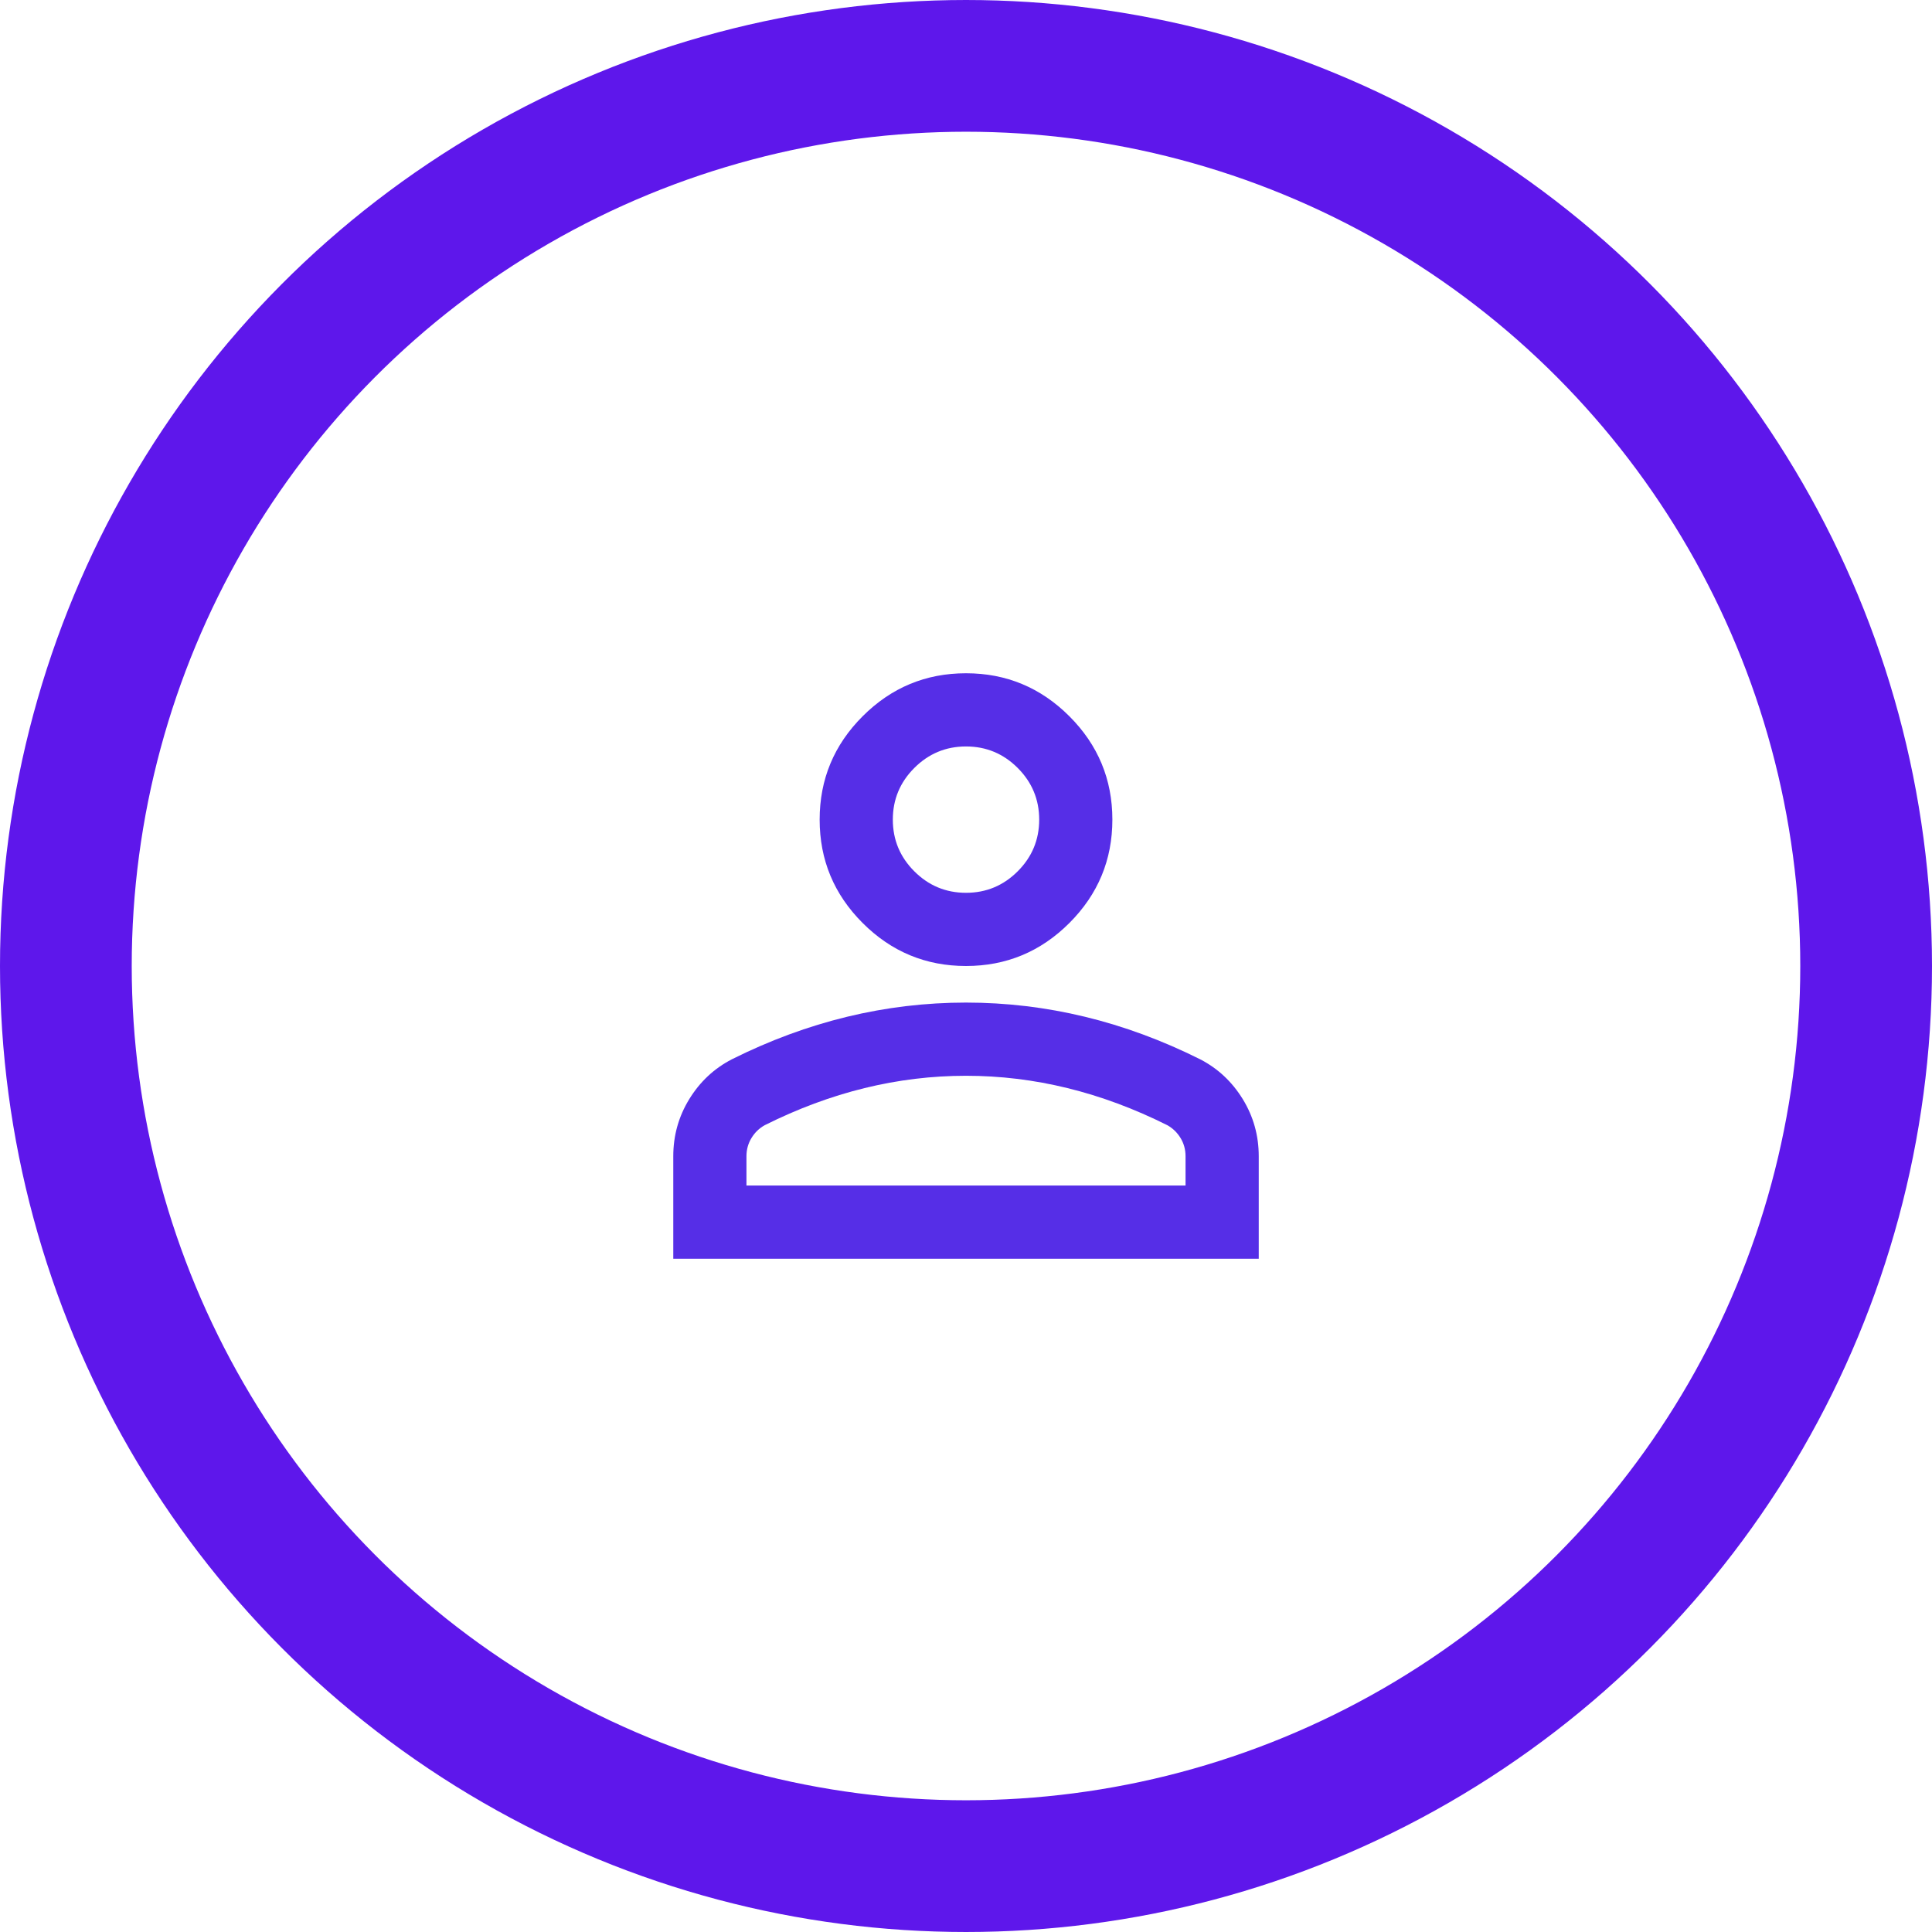 <svg width="88" height="88" viewBox="0 0 88 88" fill="none" xmlns="http://www.w3.org/2000/svg">
<circle cx="44" cy="44" r="41" stroke="#5E17EB" stroke-width="6"/>
<path d="M44 44C42.167 44 40.597 43.347 39.292 42.041C37.986 40.736 37.334 39.166 37.334 37.333C37.334 35.5 37.986 33.93 39.292 32.625C40.597 31.319 42.167 30.666 44 30.666C45.834 30.666 47.403 31.319 48.709 32.625C50.014 33.93 50.667 35.5 50.667 37.333C50.667 39.166 50.014 40.736 48.709 42.041C47.403 43.347 45.834 44 44 44ZM30.667 57.333V52.666C30.667 51.722 30.91 50.854 31.396 50.062C31.882 49.271 32.528 48.666 33.334 48.25C35.056 47.389 36.806 46.743 38.584 46.312C40.361 45.882 42.167 45.666 44 45.666C45.834 45.666 47.639 45.882 49.417 46.312C51.195 46.743 52.945 47.389 54.667 48.25C55.472 48.666 56.118 49.271 56.605 50.062C57.091 50.854 57.334 51.722 57.334 52.666V57.333H30.667ZM34 54H54V52.666C54 52.361 53.924 52.083 53.771 51.833C53.618 51.583 53.417 51.389 53.167 51.25C51.667 50.5 50.153 49.937 48.625 49.562C47.097 49.187 45.556 49 44 49C42.445 49 40.903 49.187 39.375 49.562C37.847 49.937 36.334 50.5 34.834 51.25C34.584 51.389 34.382 51.583 34.23 51.833C34.077 52.083 34 52.361 34 52.666V54ZM44 40.666C44.917 40.666 45.702 40.34 46.355 39.687C47.007 39.035 47.334 38.25 47.334 37.333C47.334 36.416 47.007 35.632 46.355 34.979C45.702 34.326 44.917 34 44 34C43.084 34 42.299 34.326 41.646 34.979C40.993 35.632 40.667 36.416 40.667 37.333C40.667 38.25 40.993 39.035 41.646 39.687C42.299 40.34 43.084 40.666 44 40.666Z" fill="#562EE7"/>
</svg>
